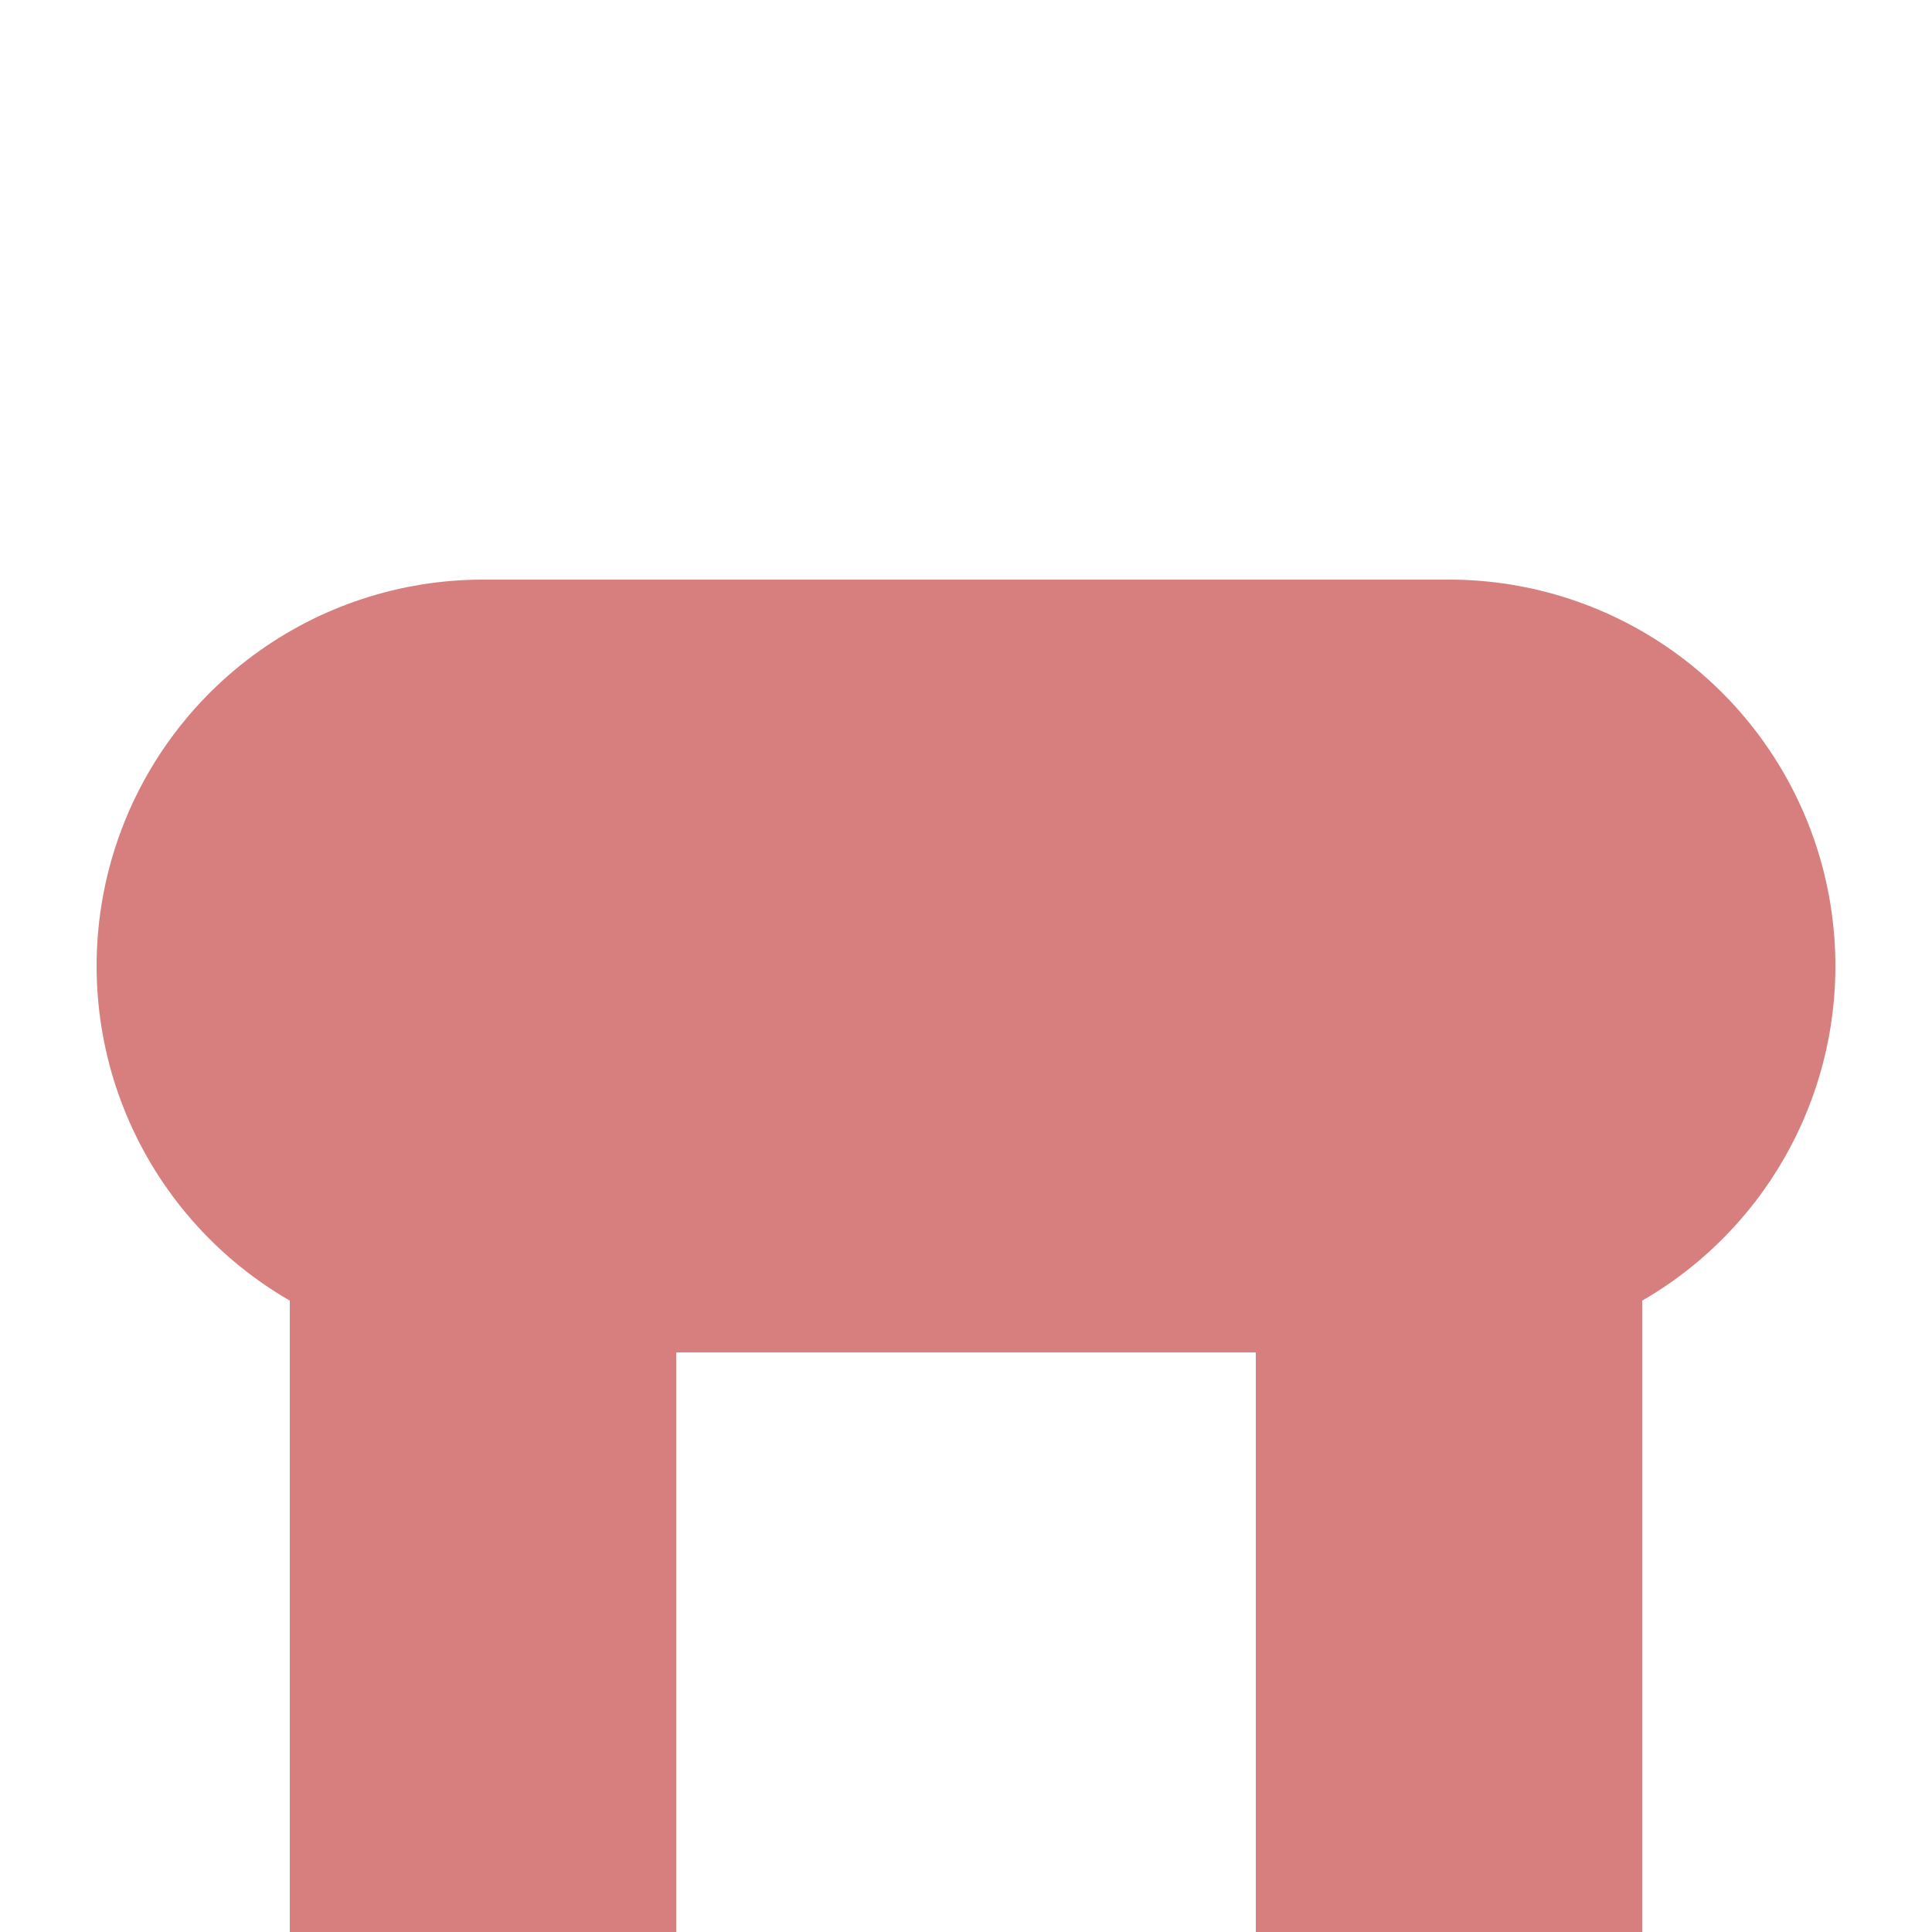 <?xml version="1.0" encoding="UTF-8"?>
<svg xmlns="http://www.w3.org/2000/svg" width="500" height="500">
 <title>exvKHSTa</title>
 <g stroke="#D77F7E">
  <path d="M 125,500 V 250 m 250,0 V 500" stroke-width="100"/>
  <path d="M 125,250 H 375" stroke-width="200" stroke-linecap="round"/>
 </g>
</svg>